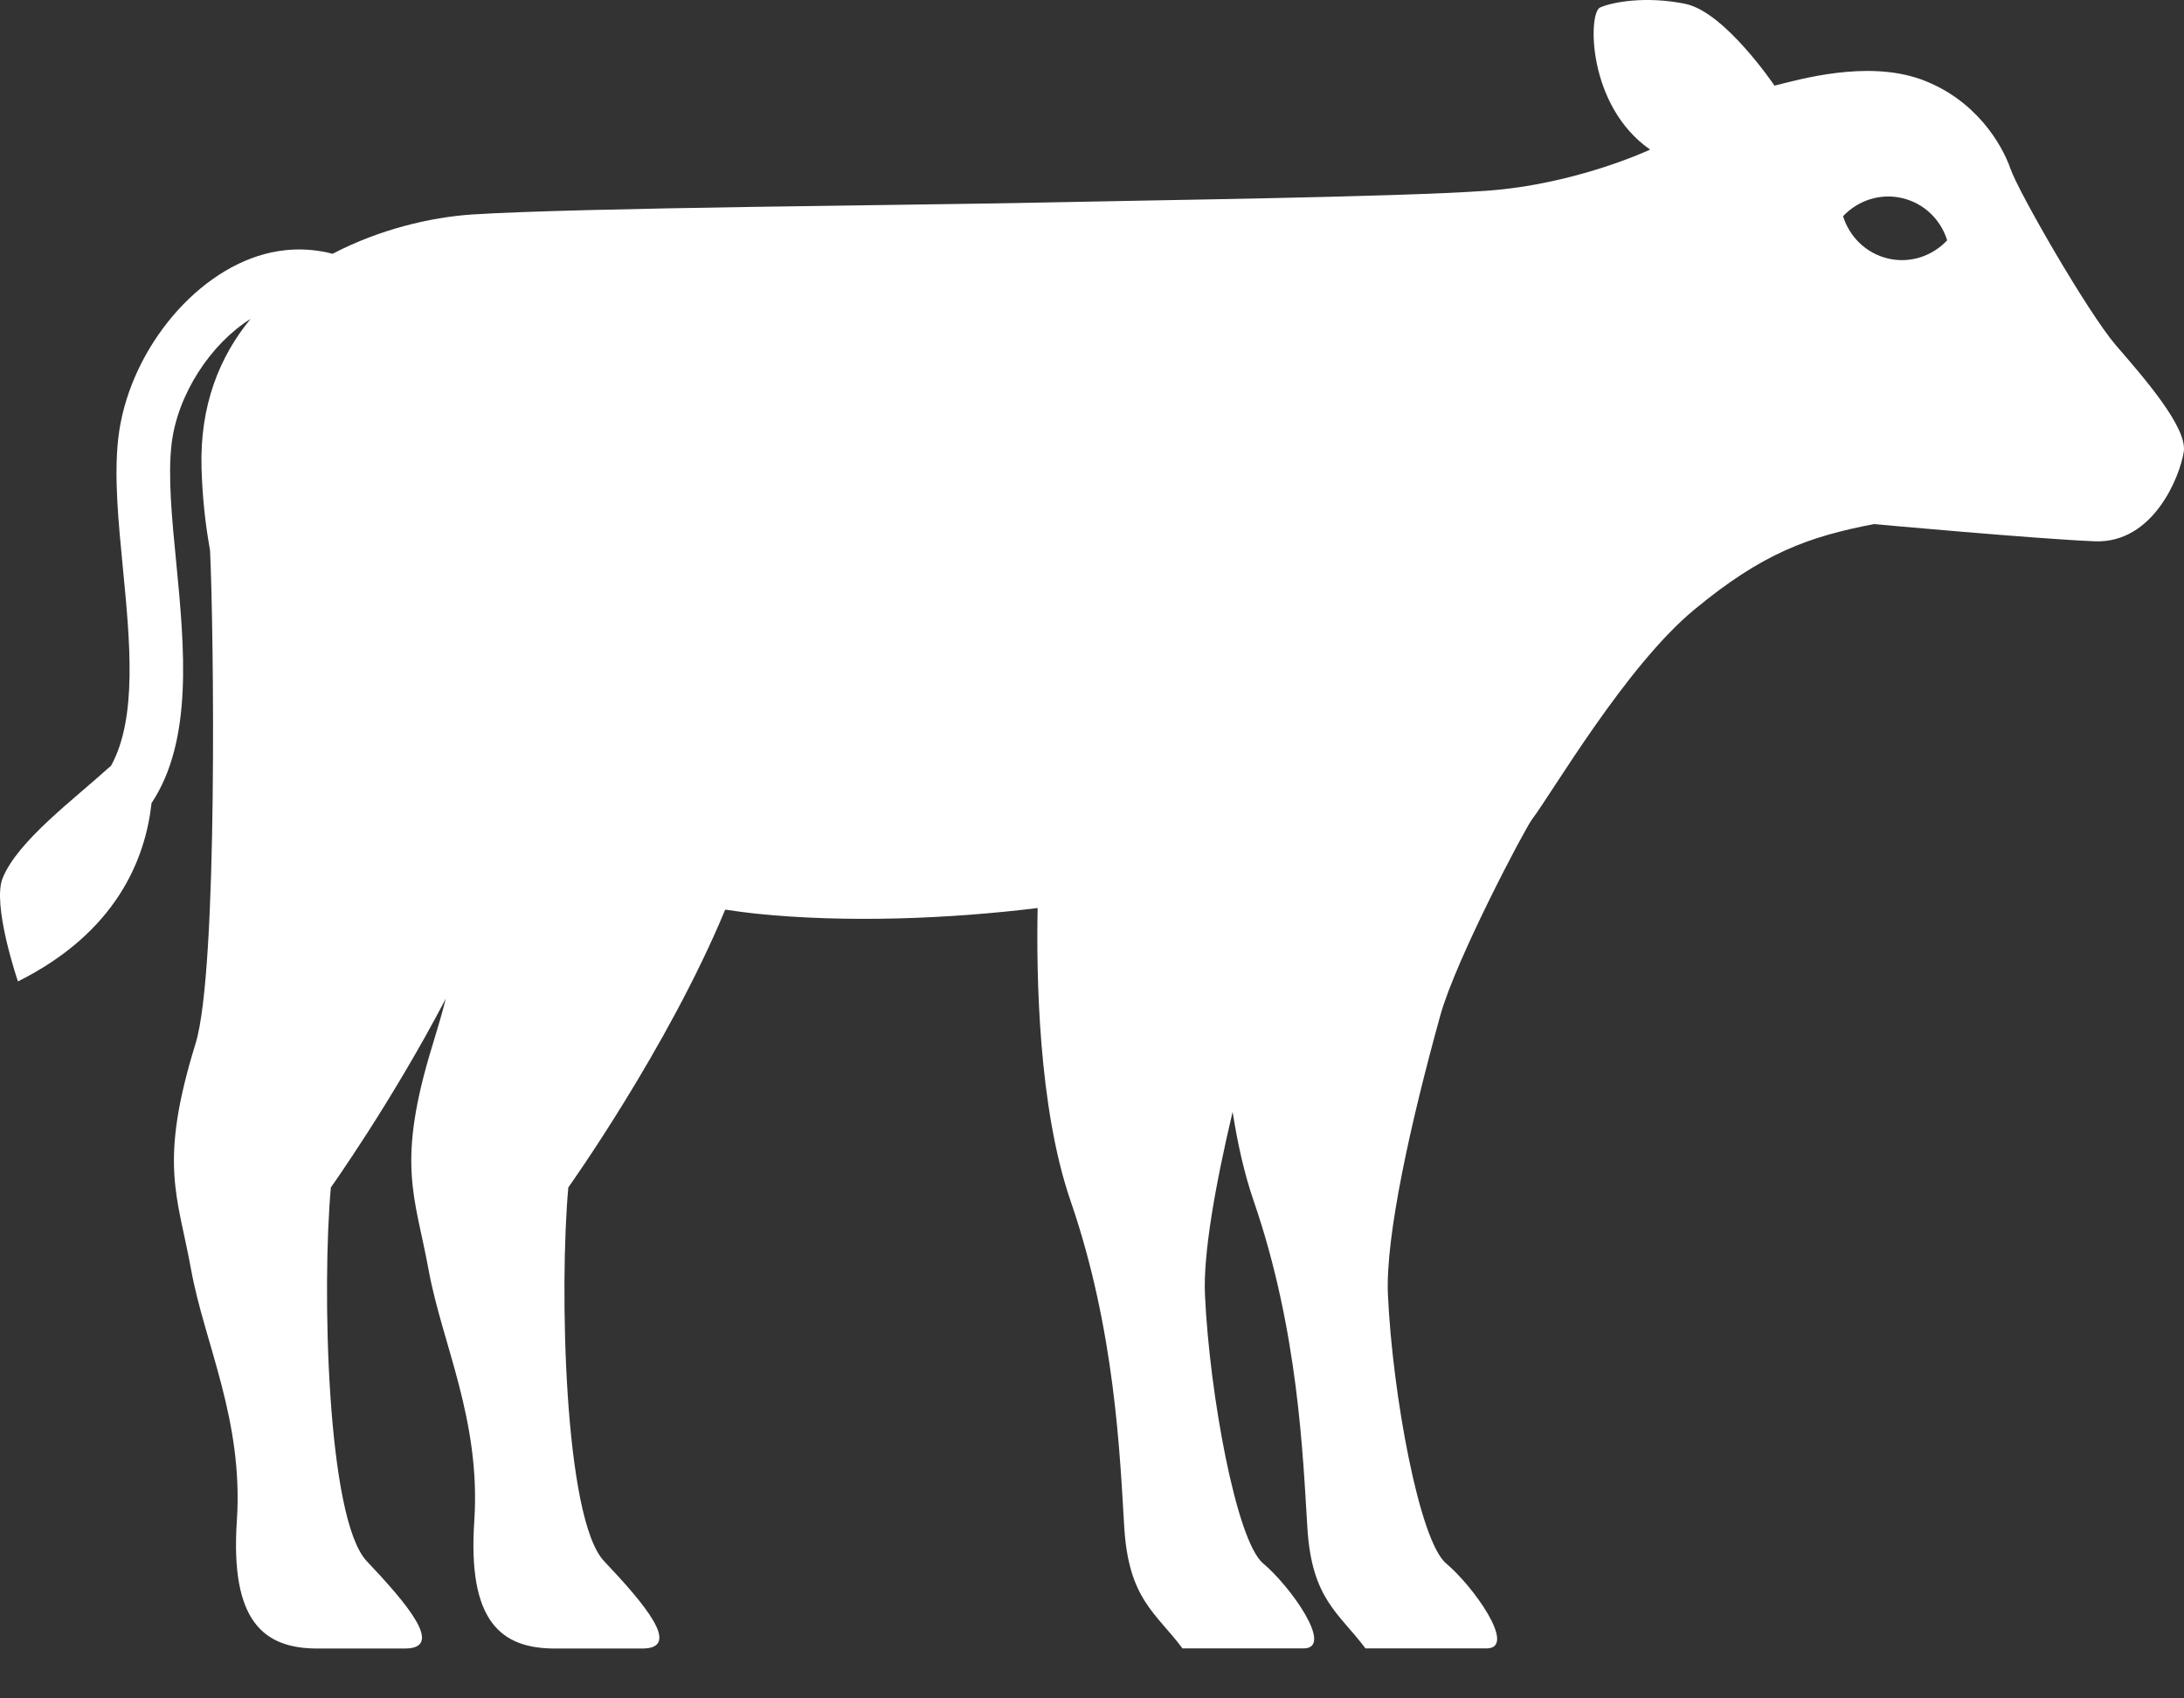 <svg width="18" height="14" viewBox="0 0 18 14" fill="none" xmlns="http://www.w3.org/2000/svg">
<rect x="0" y="0" width="18" height="14" fill="#333333" stroke="none"/>
<path d="M0.022 7.238C0.146 6.932 0.605 6.593 0.916 6.311C1.132 5.915 1.072 5.293 1.013 4.685C0.975 4.294 0.939 3.925 0.975 3.61C1.055 2.919 1.585 2.253 2.182 2.094C2.318 2.057 2.517 2.033 2.741 2.092C3.124 1.892 3.545 1.791 3.891 1.768C4.775 1.711 7.595 1.691 8.561 1.67C9.527 1.649 11.501 1.625 12.244 1.573C12.988 1.522 13.6 1.233 13.6 1.233C13.081 0.873 13.088 0.107 13.187 0.062C13.287 0.017 13.566 -0.035 13.891 0.032C14.216 0.099 14.625 0.706 14.625 0.706C14.824 0.657 15.382 0.493 15.832 0.654C16.282 0.817 16.5 1.19 16.569 1.389C16.638 1.587 17.204 2.57 17.436 2.843C17.67 3.114 18.029 3.523 17.998 3.725C17.966 3.928 17.748 4.481 17.264 4.462C16.779 4.442 15.444 4.32 15.444 4.32C14.905 4.425 14.528 4.558 13.963 5.026C13.399 5.493 12.798 6.527 12.626 6.755C12.565 6.837 12 7.906 11.871 8.369C11.628 9.246 11.417 10.192 11.439 10.673C11.476 11.485 11.697 12.703 11.919 12.888C12.14 13.072 12.509 13.588 12.251 13.588C11.993 13.588 11.254 13.588 11.254 13.588C11.033 13.293 10.811 13.183 10.775 12.592C10.738 12.002 10.701 10.968 10.332 9.898C10.255 9.674 10.199 9.422 10.159 9.165C10.015 9.773 9.916 10.337 9.931 10.673C9.968 11.485 10.189 12.703 10.411 12.888C10.632 13.072 11.001 13.588 10.743 13.588C10.485 13.588 9.746 13.588 9.746 13.588C9.525 13.293 9.303 13.183 9.266 12.592C9.23 12.002 9.192 10.968 8.823 9.898C8.557 9.125 8.541 8.034 8.552 7.485C7.827 7.574 6.979 7.609 6.227 7.531C6.142 7.522 6.059 7.51 5.977 7.498C5.505 8.637 4.684 9.788 4.684 9.788C4.61 10.599 4.647 12.519 4.979 12.869C5.311 13.22 5.625 13.589 5.293 13.589C4.961 13.589 5.016 13.589 4.573 13.589C4.13 13.589 3.853 13.367 3.909 12.537C3.964 11.706 3.643 11.075 3.532 10.466C3.421 9.857 3.26 9.598 3.569 8.601C3.611 8.464 3.646 8.344 3.674 8.232C3.229 9.083 2.727 9.788 2.727 9.788C2.653 10.599 2.691 12.519 3.023 12.869C3.355 13.22 3.669 13.589 3.336 13.589C3.004 13.589 3.06 13.589 2.617 13.589C2.174 13.589 1.897 13.367 1.952 12.537C2.008 11.706 1.686 11.075 1.575 10.466C1.465 9.857 1.304 9.598 1.612 8.601C1.799 7.999 1.761 5.141 1.731 4.535C1.694 4.331 1.668 4.106 1.661 3.858C1.646 3.342 1.81 2.938 2.065 2.629C1.738 2.833 1.462 3.25 1.414 3.661C1.383 3.929 1.417 4.275 1.453 4.642C1.52 5.337 1.593 6.102 1.249 6.62C1.198 7.082 0.96 7.684 0.148 8.09C0.148 8.091 -0.068 7.458 0.022 7.238ZM15.561 2.131C15.745 2.174 15.927 2.11 16.048 1.981C15.996 1.813 15.861 1.676 15.677 1.633C15.494 1.59 15.311 1.654 15.19 1.782C15.242 1.95 15.378 2.088 15.561 2.131Z" fill="white"/>
</svg>
